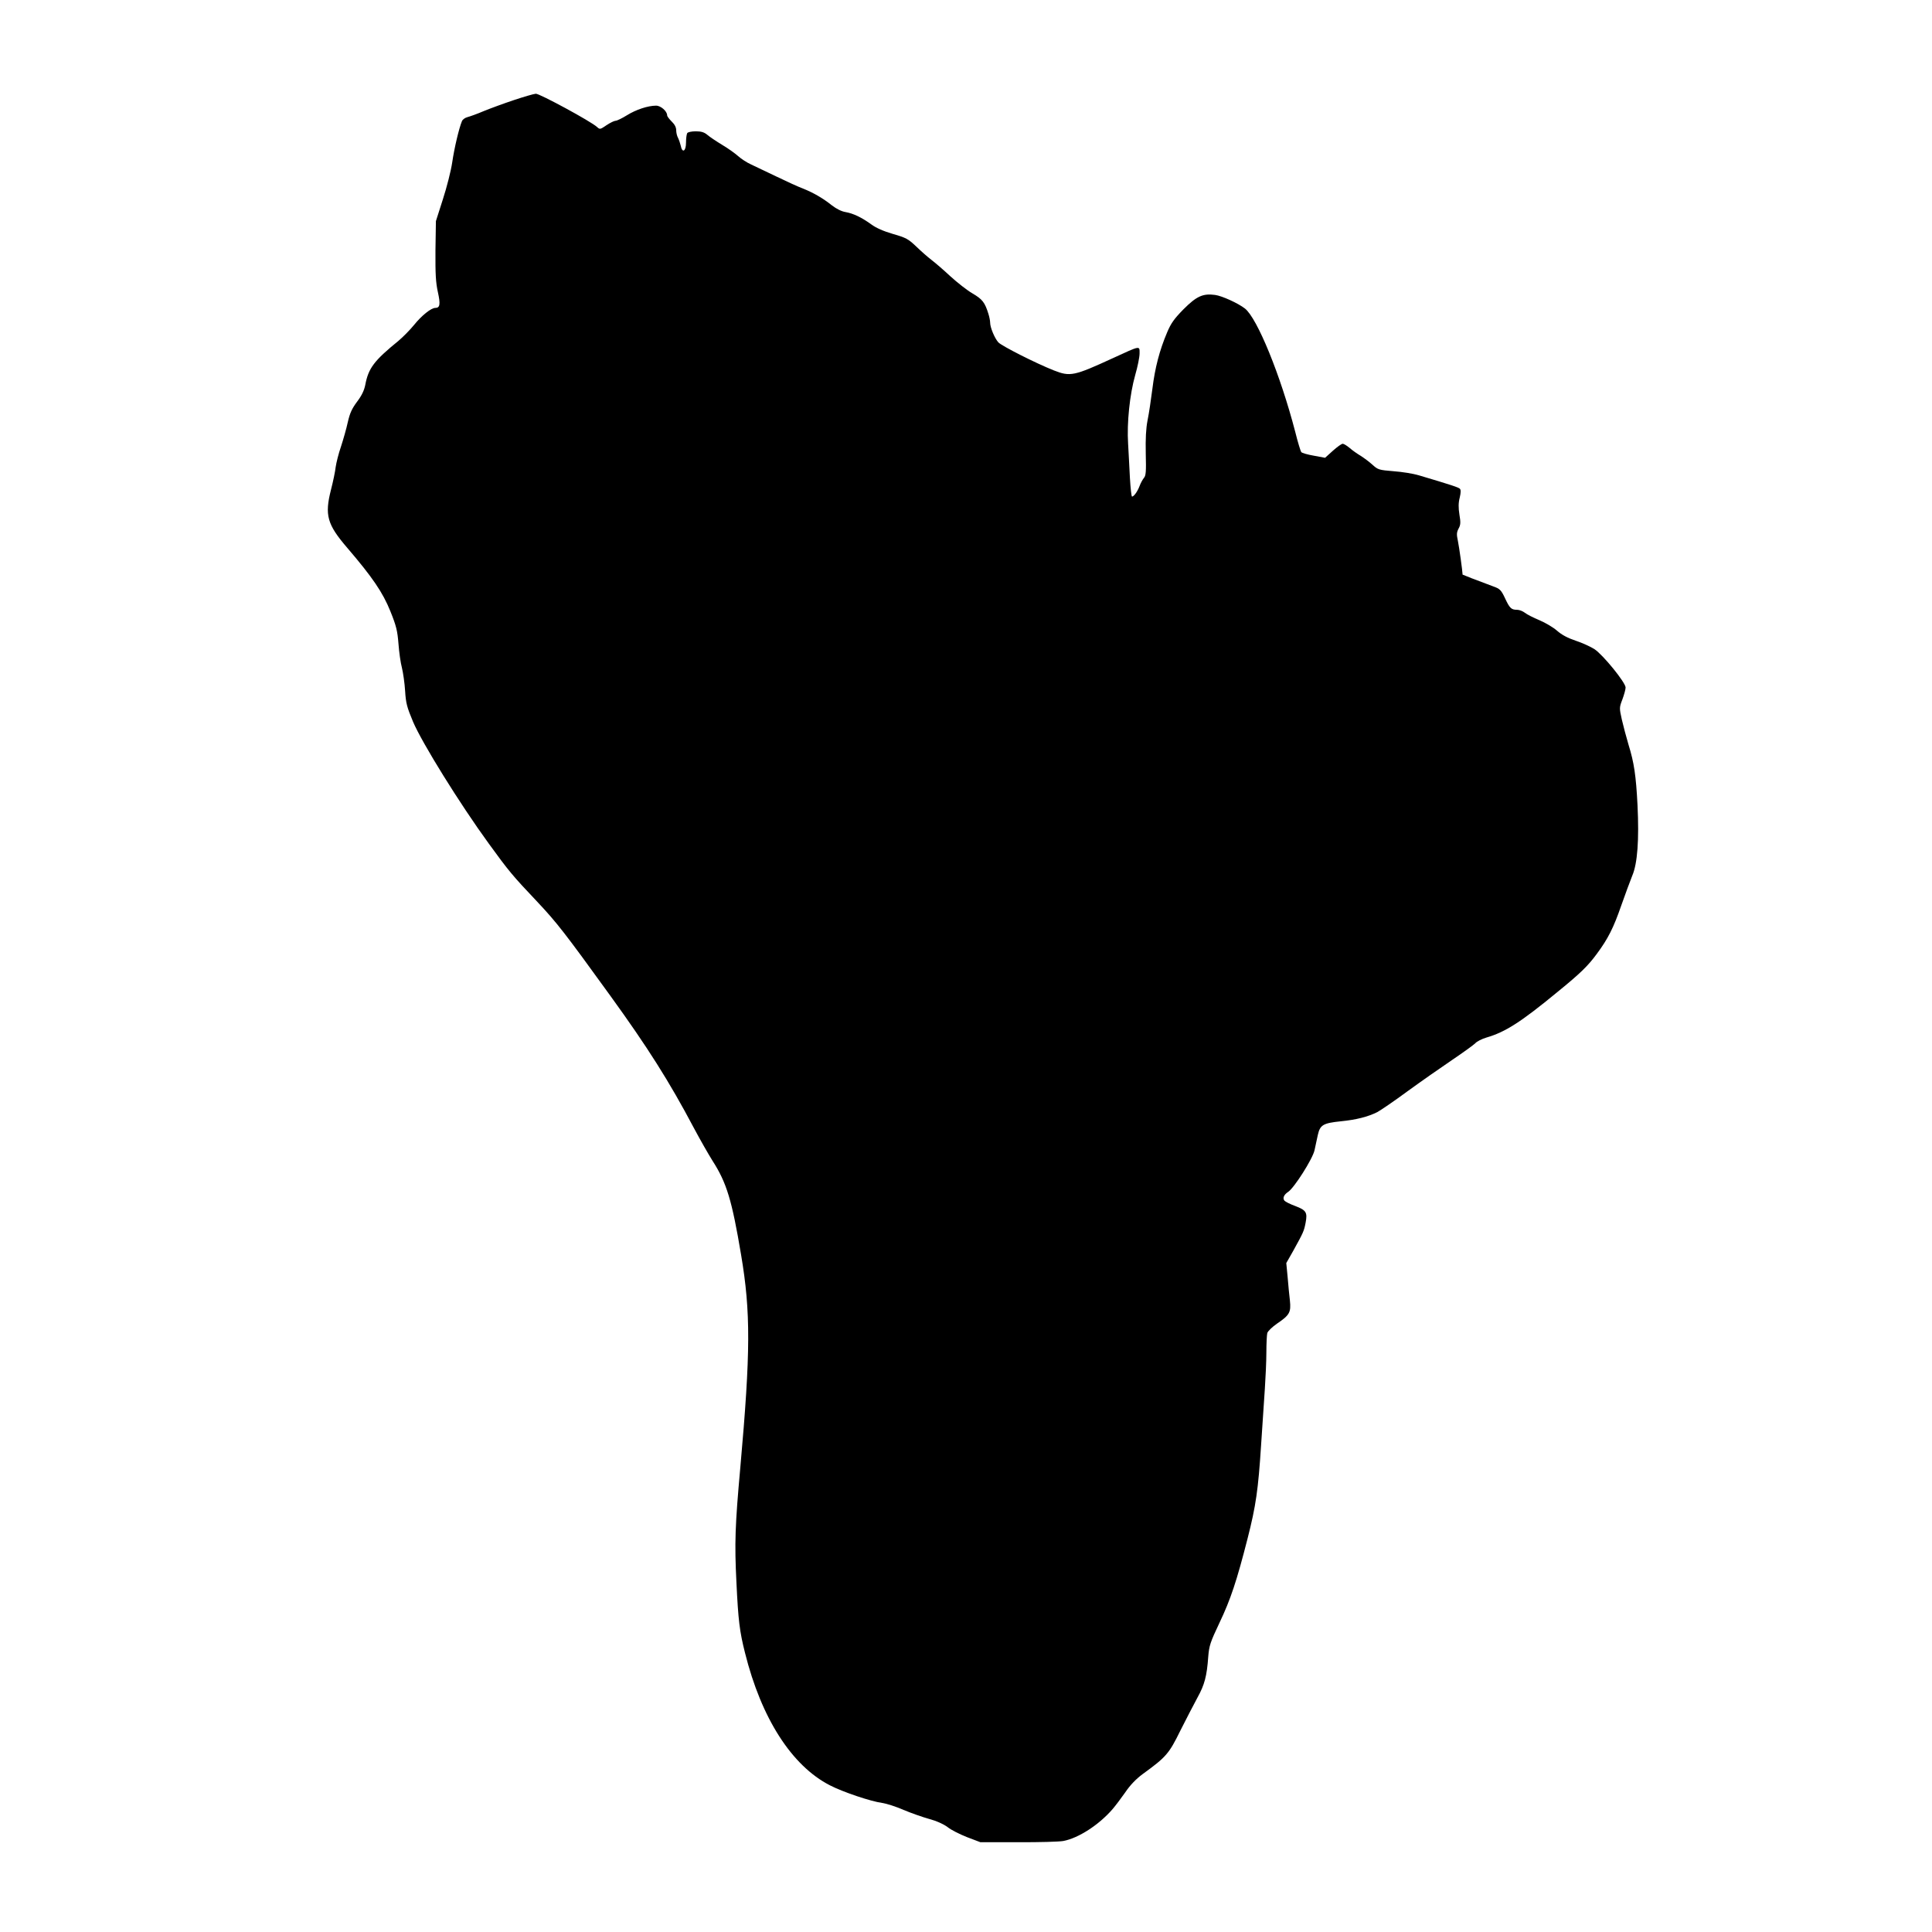 <?xml version="1.0" standalone="no"?>
<!DOCTYPE svg PUBLIC "-//W3C//DTD SVG 20010904//EN"
 "http://www.w3.org/TR/2001/REC-SVG-20010904/DTD/svg10.dtd">
<svg version="1.0" xmlns="http://www.w3.org/2000/svg"
 width="1280pt" height="1280pt" viewBox="0 0 1280 1280"
 preserveAspectRatio="xMidYMid meet">
<g transform="translate(0,1280) scale(0.1,-0.1)"
fill="#000000" stroke="none">
<path d="M3405 12137 c-66 -22 -156 -55 -200 -73 -44 -19 -93 -36 -108 -40
-16 -4 -33 -16 -37 -28 -19 -46 -50 -176 -64 -272 -8 -55 -36 -165 -62 -245
l-46 -144 -3 -195 c-1 -156 2 -211 16 -275 18 -81 14 -105 -17 -105 -28 0 -92
-52 -140 -112 -27 -33 -74 -81 -104 -106 -162 -132 -199 -181 -220 -292 -7
-36 -23 -70 -54 -111 -35 -47 -48 -76 -62 -137 -9 -42 -30 -115 -45 -161 -16
-46 -31 -107 -35 -135 -3 -28 -17 -96 -31 -150 -43 -169 -26 -230 108 -386
167 -195 235 -295 285 -419 40 -99 47 -130 54 -216 4 -55 14 -127 23 -160 8
-33 18 -102 21 -153 5 -81 12 -107 53 -205 60 -140 307 -539 502 -807 130
-179 156 -211 321 -385 128 -136 182 -205 482 -620 249 -344 392 -570 555
-878 41 -77 97 -175 124 -218 93 -145 128 -259 189 -623 64 -379 63 -643 -5
-1406 -35 -387 -39 -503 -26 -763 12 -252 21 -326 57 -468 108 -433 309 -747
562 -877 87 -45 272 -107 347 -117 28 -4 91 -24 141 -46 50 -21 127 -48 170
-60 49 -13 95 -34 122 -54 23 -19 82 -48 130 -67 l87 -33 250 0 c138 -1 273 3
300 8 100 19 235 106 326 211 18 21 56 71 84 111 33 49 72 89 115 121 156 113
175 135 250 288 39 77 90 176 114 220 46 83 62 141 71 271 6 72 13 94 75 225
73 153 114 277 185 555 56 219 71 326 90 620 9 132 20 301 25 375 5 74 10 182
10 240 0 58 3 115 6 128 4 13 32 40 65 63 83 56 93 75 85 152 -4 34 -11 104
-15 155 l-9 94 46 81 c68 123 71 130 82 186 13 69 4 83 -69 111 -33 12 -65 28
-71 35 -14 17 -4 40 25 59 40 27 161 217 174 275 6 28 16 74 22 102 15 66 35
78 151 90 103 10 181 30 243 61 22 12 112 73 200 138 88 64 221 157 295 207
74 50 143 100 154 111 10 12 44 29 74 38 124 36 227 101 472 303 151 123 201
172 259 251 75 101 111 173 162 320 26 74 59 163 73 198 35 81 46 239 35 467
-10 197 -23 283 -59 399 -15 50 -35 126 -45 169 -17 77 -17 79 4 134 11 30 21
65 21 78 0 33 -149 216 -206 254 -25 16 -81 42 -124 56 -54 18 -93 39 -125 67
-25 22 -78 53 -116 69 -39 16 -82 38 -96 49 -14 11 -37 20 -52 20 -38 0 -49
10 -80 77 -26 55 -34 62 -78 78 -111 41 -203 77 -203 78 0 20 -23 185 -31 223
-9 42 -9 56 4 81 14 25 15 41 6 94 -7 45 -7 77 2 112 8 34 8 52 1 59 -9 9 -56
25 -272 89 -36 11 -111 23 -167 27 -97 8 -104 10 -140 43 -21 19 -56 45 -78
59 -22 13 -55 36 -73 52 -18 15 -39 28 -46 28 -8 0 -37 -21 -65 -46 l-52 -47
-75 14 c-41 7 -79 18 -83 24 -4 5 -23 66 -40 135 -98 376 -251 751 -333 816
-45 35 -152 84 -198 90 -81 11 -123 -9 -209 -95 -62 -63 -83 -93 -108 -152
-51 -120 -81 -236 -98 -374 -9 -71 -23 -166 -32 -209 -11 -57 -14 -121 -12
-222 3 -119 1 -145 -12 -160 -9 -11 -22 -35 -29 -54 -14 -37 -38 -70 -50 -70
-4 0 -10 55 -14 123 -3 67 -9 169 -12 227 -9 139 11 328 47 455 16 55 29 119
29 143 0 53 8 54 -175 -30 -259 -119 -284 -125 -393 -82 -119 47 -346 162
-368 186 -24 27 -54 98 -54 130 0 12 -5 38 -11 57 -24 78 -40 98 -106 137 -35
20 -101 72 -146 113 -45 42 -102 91 -127 110 -25 19 -70 59 -101 89 -52 49
-66 57 -153 82 -62 18 -112 40 -143 63 -65 47 -120 73 -171 82 -26 4 -60 21
-90 44 -60 48 -123 84 -190 111 -30 11 -109 47 -175 79 -67 32 -144 69 -172
82 -27 12 -65 37 -85 55 -19 17 -66 51 -105 74 -38 23 -83 53 -98 66 -21 18
-41 24 -77 24 -28 0 -52 -5 -57 -12 -4 -7 -8 -35 -8 -63 0 -58 -25 -72 -35
-20 -4 17 -12 40 -18 52 -7 12 -12 35 -12 50 0 19 -10 39 -30 58 -16 16 -30
34 -30 41 0 27 -42 64 -73 64 -54 0 -133 -26 -194 -64 -32 -20 -66 -36 -74
-36 -9 0 -36 -13 -60 -29 -43 -29 -44 -30 -64 -12 -40 37 -380 221 -405 220
-14 -1 -79 -20 -145 -42z"/>
</g>
</svg>
